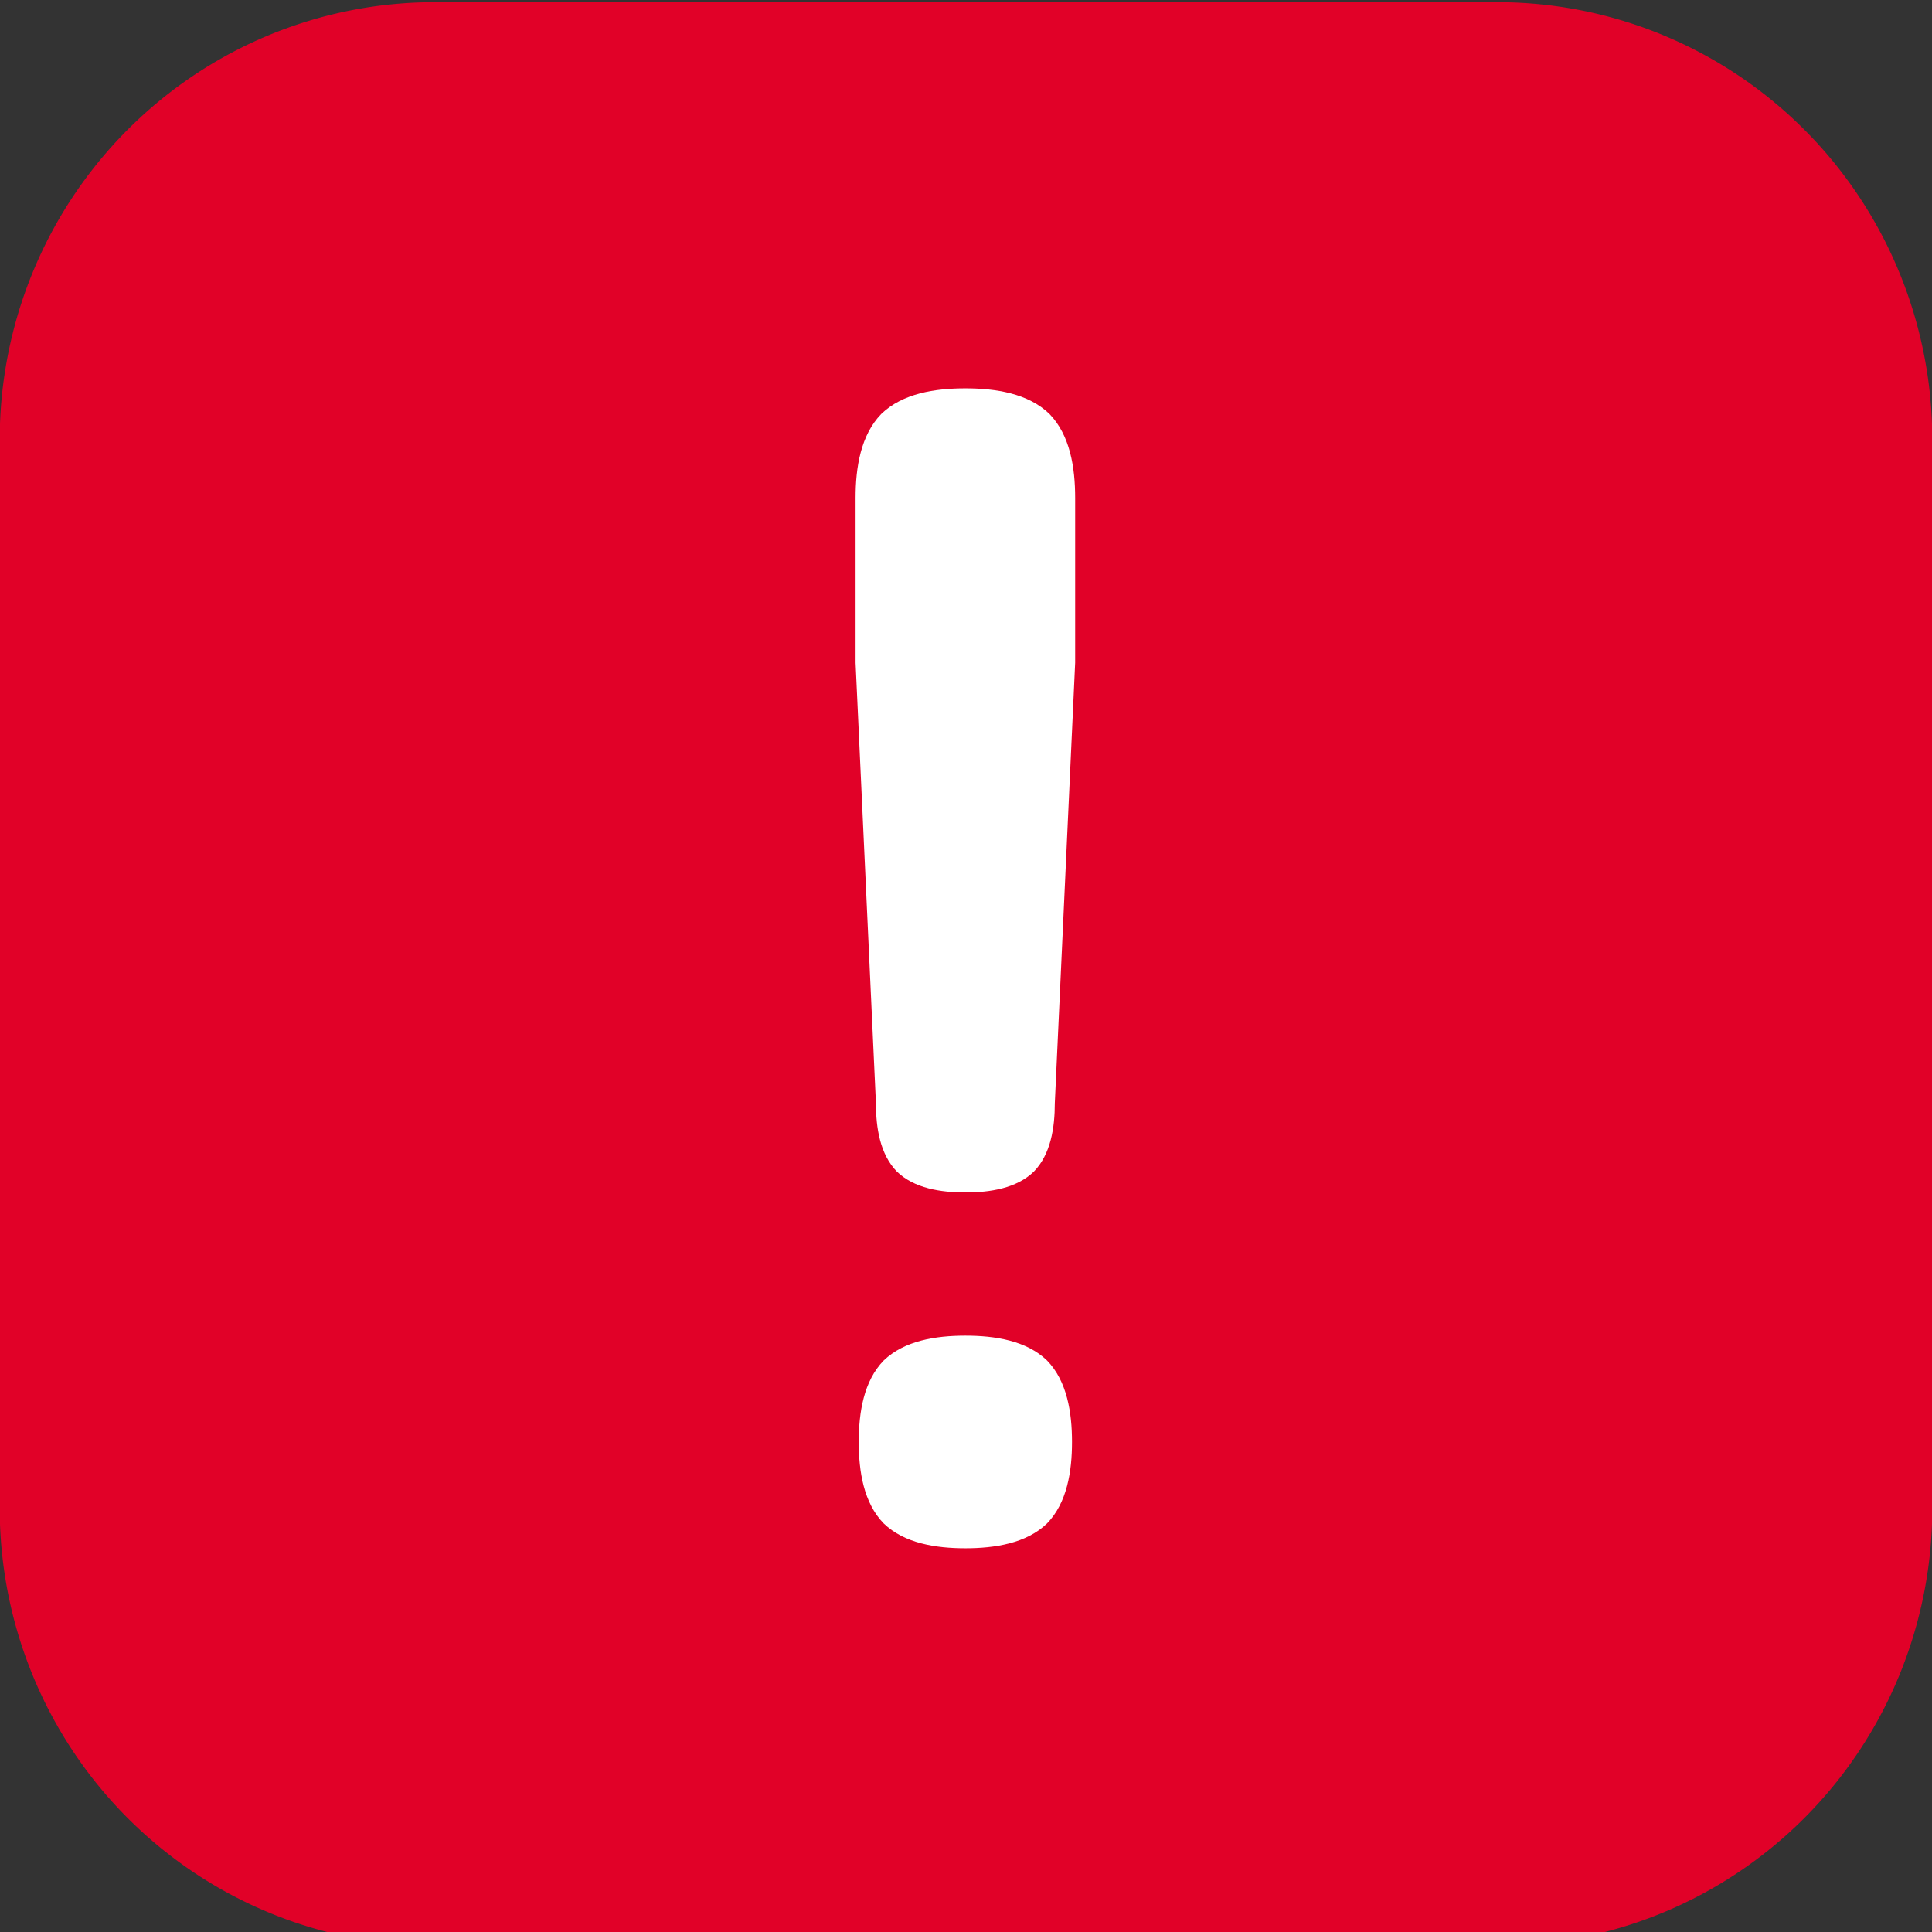 <?xml version="1.0" encoding="UTF-8" standalone="no"?>
<!-- Created with Inkscape (http://www.inkscape.org/) -->

<svg
   width="50mm"
   height="50mm"
   viewBox="0 0 50 50"
   version="1.1"
   id="svg3101"
   inkscape:version="1.1.2 (b8e25be833, 2022-02-05)"
   sodipodi:docname="perturb.svg"
   xmlns:inkscape="http://www.inkscape.org/namespaces/inkscape"
   xmlns:sodipodi="http://sodipodi.sourceforge.net/DTD/sodipodi-0.dtd"
   xmlns="http://www.w3.org/2000/svg"
   xmlns:svg="http://www.w3.org/2000/svg">
  <rect x="0" y="0" width="50" height="50" fill="#333333" stroke="none"/>
  <sodipodi:namedview
     id="namedview3103"
     pagecolor="#ffffff"
     bordercolor="#666666"
     borderopacity="1.0"
     inkscape:pageshadow="2"
     inkscape:pageopacity="0.0"
     inkscape:pagecheckerboard="0"
     inkscape:document-units="mm"
     showgrid="false"
     inkscape:zoom="2.8792368"
     inkscape:cx="44.456225"
     inkscape:cy="72.762338"
     inkscape:window-width="1920"
     inkscape:window-height="1001"
     inkscape:window-x="-9"
     inkscape:window-y="-9"
     inkscape:window-maximized="1"
     inkscape:current-layer="text15362-9-3-2-4" />
  <defs
     id="defs3098">
    <inkscape:path-effect
       effect="fillet_chamfer"
       id="path-effect1071"
       is_visible="true"
       lpeversion="1"
       satellites_param="F,0,0,1,0,11.906,0,1 @ F,0,0,1,0,11.906,0,1 @ F,0,0,1,0,11.906,0,1 @ F,0,0,1,0,11.906,0,1"
       unit="px"
       method="auto"
       mode="F"
       radius="45"
       chamfer_steps="1"
       flexible="false"
       use_knot_distance="true"
       apply_no_radius="true"
       apply_with_radius="true"
       only_selected="false"
       hide_knots="false" />
  </defs>
  <g
     inkscape:label="Calque 1"
     inkscape:groupmode="layer"
     id="layer1">
    <path
       style="fill:#ffffff;fill-opacity:1;stroke:none;stroke-width:0.3;stroke-linecap:round"
       id="rect845"
       width="49.018"
       height="49.071"
       x="0.604"
       y="0.735"
       inkscape:path-effect="#path-effect1071"
       d="M 12.511,0.735 H 37.716 A 11.906,11.906 45 0 1 49.623,12.641 v 25.259 a 11.906,11.906 135 0 1 -11.906,11.906 H 12.511 A 11.906,11.906 45 0 1 0.604,37.9 V 12.641 A 11.906,11.906 135 0 1 12.511,0.735 Z"
       sodipodi:type="rect" />
    <g
       aria-label="2"
       transform="scale(1.009,0.991)"
       id="text15362-9-3-2-4"
       style="font-size:51.951px;line-height:1.25;font-family:ParisineTTIDFM6;-inkscape-font-specification:'sans-serif, Normal';letter-spacing:0px;word-spacing:0px;fill:#ff0000;stroke-width:0.325">
      <path
         class="cls-1"
         d="M 38.408,0.057 H 11.146 A 11.153,11.419 0 0 0 -0.007,11.476 V 39.389 A 11.153,11.419 0 0 0 11.146,50.808 H 38.408 A 11.153,11.419 0 0 0 49.561,39.389 V 11.476 A 11.153,11.419 0 0 0 38.408,0.057 Z"
         id="path6"
         style="fill:#e10128;stroke-width:0.057;fill-opacity:1" />
      <path
         class="cls-2"
         d="m 24.761,34.881 c -0.753,0 -1.563,0.127 -2.095,0.649 -0.515,0.539 -0.64,1.362 -0.64,2.127 0,0.765 0.125,1.589 0.64,2.127 0.532,0.523 1.342,0.649 2.095,0.649 0.753,0 1.564,-0.127 2.095,-0.649 0.515,-0.539 0.64,-1.362 0.64,-2.127 0,-0.765 -0.125,-1.588 -0.64,-2.127 -0.53,-0.523 -1.342,-0.649 -2.095,-0.649 z"
         id="path10"
         style="fill:#ffffff;stroke-width:0.057;fill-opacity:1" />
      <path
         class="cls-2"
         d="m 24.761,10.142 c -0.776,0 -1.61,0.13 -2.157,0.669 -0.53,0.555 -0.659,1.403 -0.659,2.191 v 4.307 l 0.522,11.503 v -1.78e-4 c 0,0.642 0.105,1.333 0.537,1.784 0.446,0.439 1.126,0.545 1.757,0.545 0.632,0 1.312,-0.106 1.757,-0.545 0.432,-0.452 0.537,-1.143 0.537,-1.784 v 1.78e-4 l 0.522,-11.503 v -4.307 c 0,-0.788 -0.129,-1.636 -0.659,-2.191 -0.546,-0.539 -1.382,-0.669 -2.157,-0.669 z"
         id="path12"
         style="fill:#ffffff;stroke-width:0.057;fill-opacity:1" />
    </g>
  </g>
</svg>
